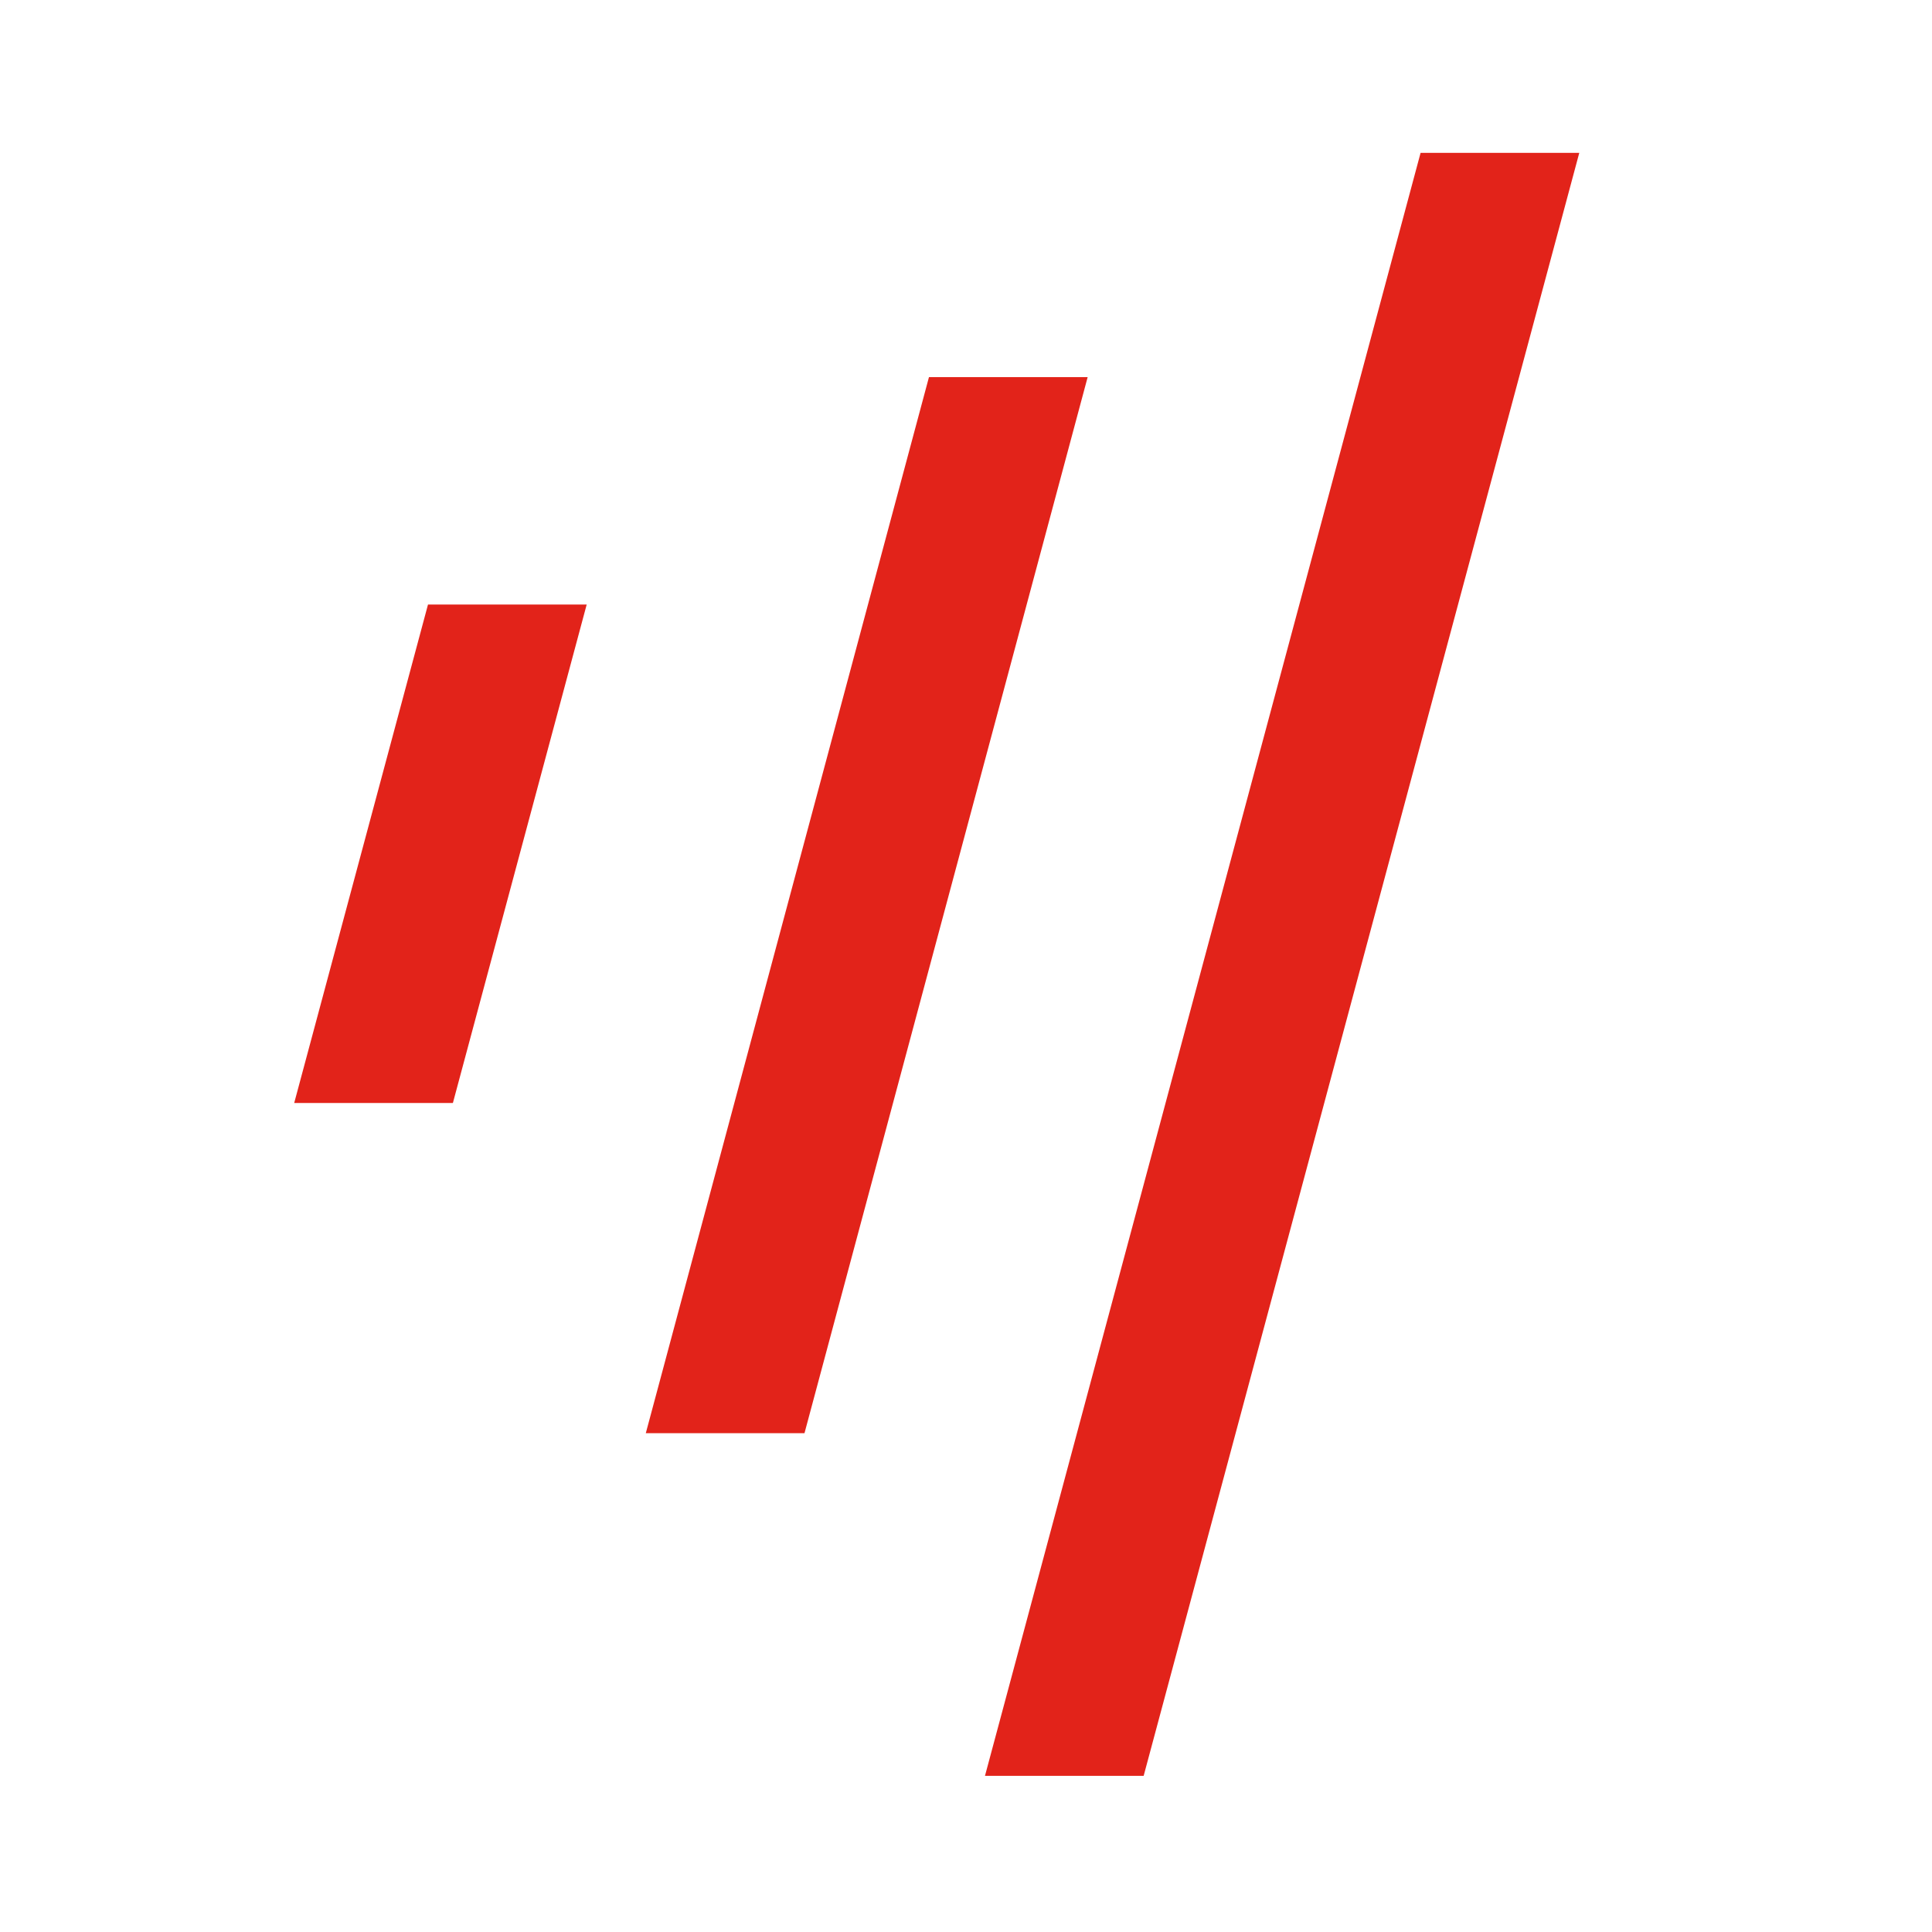 <?xml version="1.0" encoding="UTF-8"?>
<svg width="144px" height="144px" viewBox="0 0 144 144" version="1.1" xmlns="http://www.w3.org/2000/svg" xmlns:xlink="http://www.w3.org/1999/xlink">
    <!-- Generator: Sketch 55.2 (78181) - https://sketchapp.com -->
    <title>Tracker_favicon</title>
    <desc>Created with Sketch.</desc>
    <g id="Tracker_favicon" stroke="none" stroke-width="1" fill="none" fill-rule="evenodd">
        <g id="XMLID_5_" transform="translate(21, 10)" fill="#E2231A">
            <g id="Group">
                <g fill-rule="nonzero">
                    <path d="M96.71,1.393 L64.241,122.362 C64.241,122.362 52.877,122.362 52.414,122.362 L84.882,1.393 L96.71,1.393 Z" id="Path"></path>
                    <path d="M60.067,18.11 L38.962,96.821 C38.962,96.821 27.366,96.821 27.134,96.821 L48.239,18.11 L60.067,18.11 L60.067,18.11 Z" id="Path"></path>
                    <path d="M22.728,35.06 L12.756,72.21 C12.756,72.21 0.928,72.21 0.928,72.21 L10.9,35.06 L22.728,35.06 L22.728,35.06 Z" id="Path"></path>
                </g>
            </g>
        </g>
    </g>
</svg>